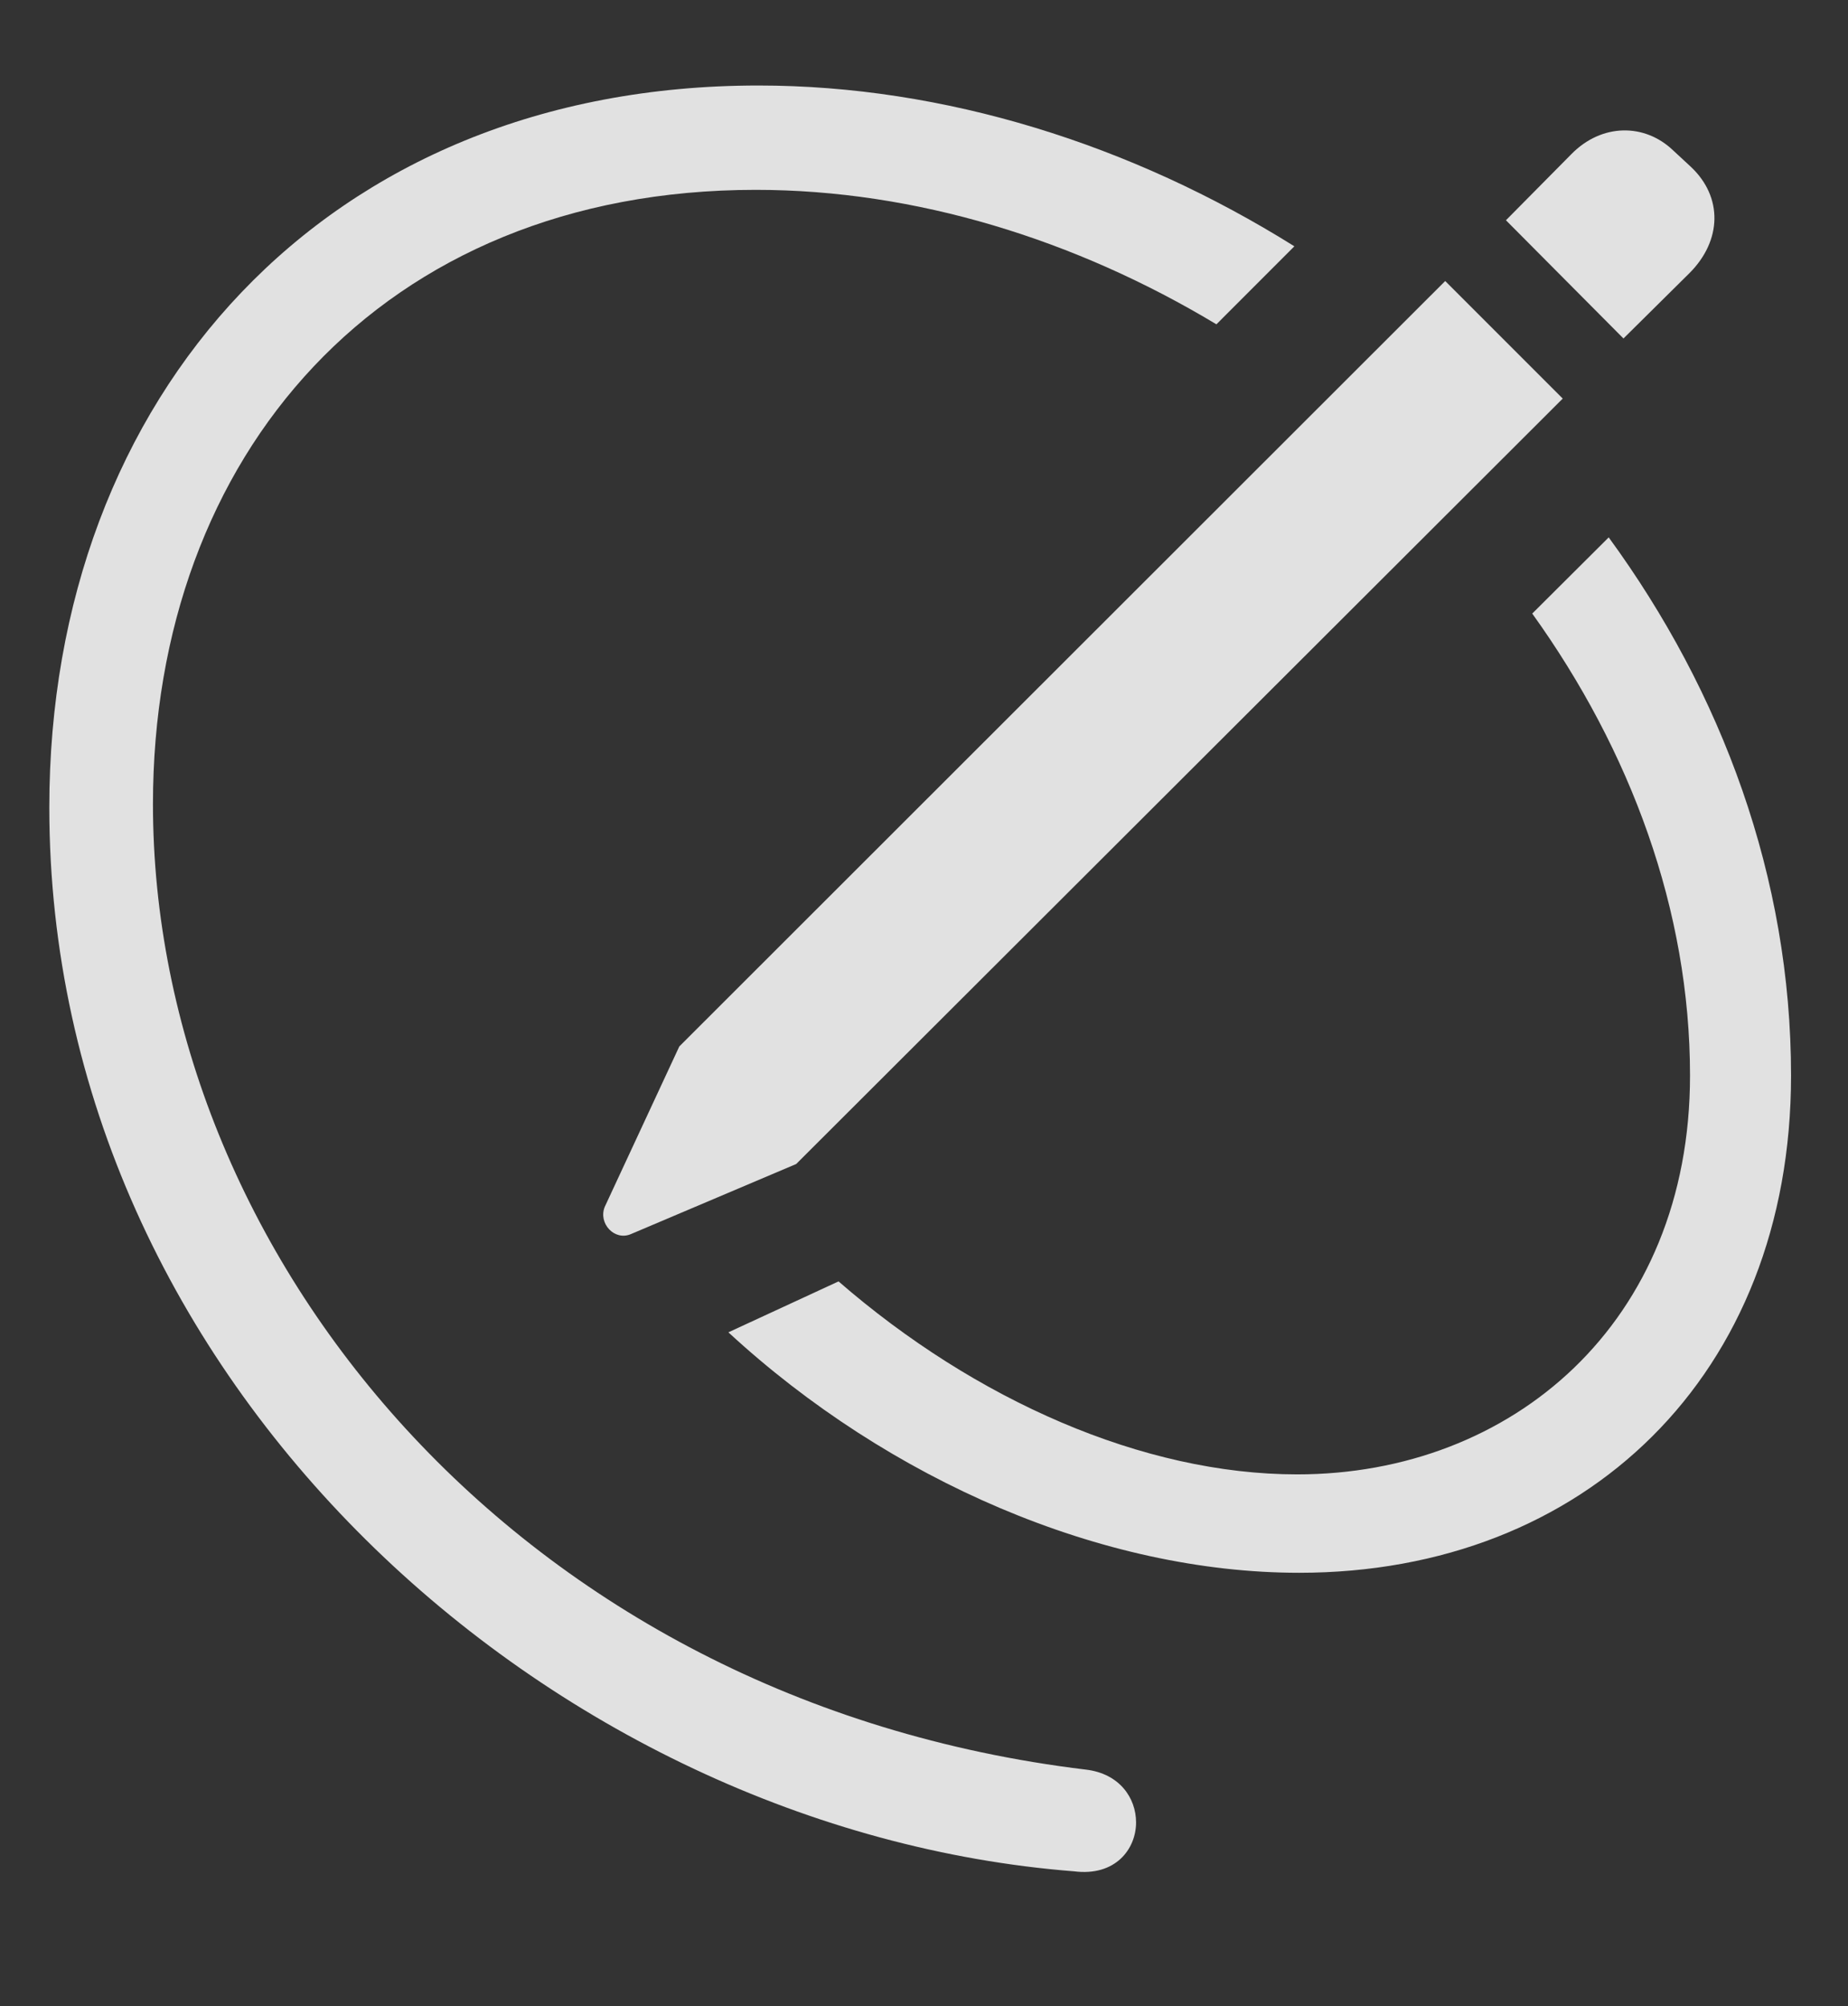 <svg width="82" height="89" viewBox="0 0 82 89" fill="none" xmlns="http://www.w3.org/2000/svg">
<rect x="0" y="0" width="82" height="89" fill="#333333" stroke="none"/>
<g clip-path="url(#clip0_5939_24285)">
<path d="M57.434 10.926L53.975 14.387C47.718 10.624 40.615 8.422 33.535 8.422C16.895 8.422 6.787 20.229 6.787 35.668C6.787 55.531 22.93 75.453 48.184 78.5C49.678 78.676 50.41 79.76 50.41 80.844C50.41 82.016 49.502 83.246 47.656 83.012C24.483 81.195 2.188 61.332 2.188 35.814C2.188 17.592 14.434 3.793 33.652 3.793C41.907 3.793 50.215 6.41 57.434 10.926ZM79.473 47.709C79.473 60.98 70.332 69.769 57.647 69.769C48.919 69.769 39.45 65.681 32.32 59.102L37.208 56.843C43.273 62.109 50.718 65.404 57.559 65.404C67.08 65.404 74.99 58.695 74.99 47.709C74.99 40.379 72.352 33.29 67.989 27.218L71.382 23.838C76.405 30.713 79.473 38.925 79.473 47.709Z" fill="white" fill-opacity="0.85"/>
<path d="M35.328 51.636L69.342 17.681L64.127 12.466L30.142 46.421L26.832 53.54C26.539 54.273 27.271 55.064 28.004 54.741L35.328 51.636ZM72.037 15.015L74.967 12.114C76.402 10.679 76.461 8.745 75.025 7.398L74.234 6.665C72.974 5.464 71.07 5.464 69.722 6.841L66.822 9.771L72.037 15.015Z" fill="white" fill-opacity="0.85"/>
</g>
<defs>
<clipPath id="clip0_5939_24285">
<rect width="81.87" height="88.883" fill="white"/>
</clipPath>
</defs>
</svg>
